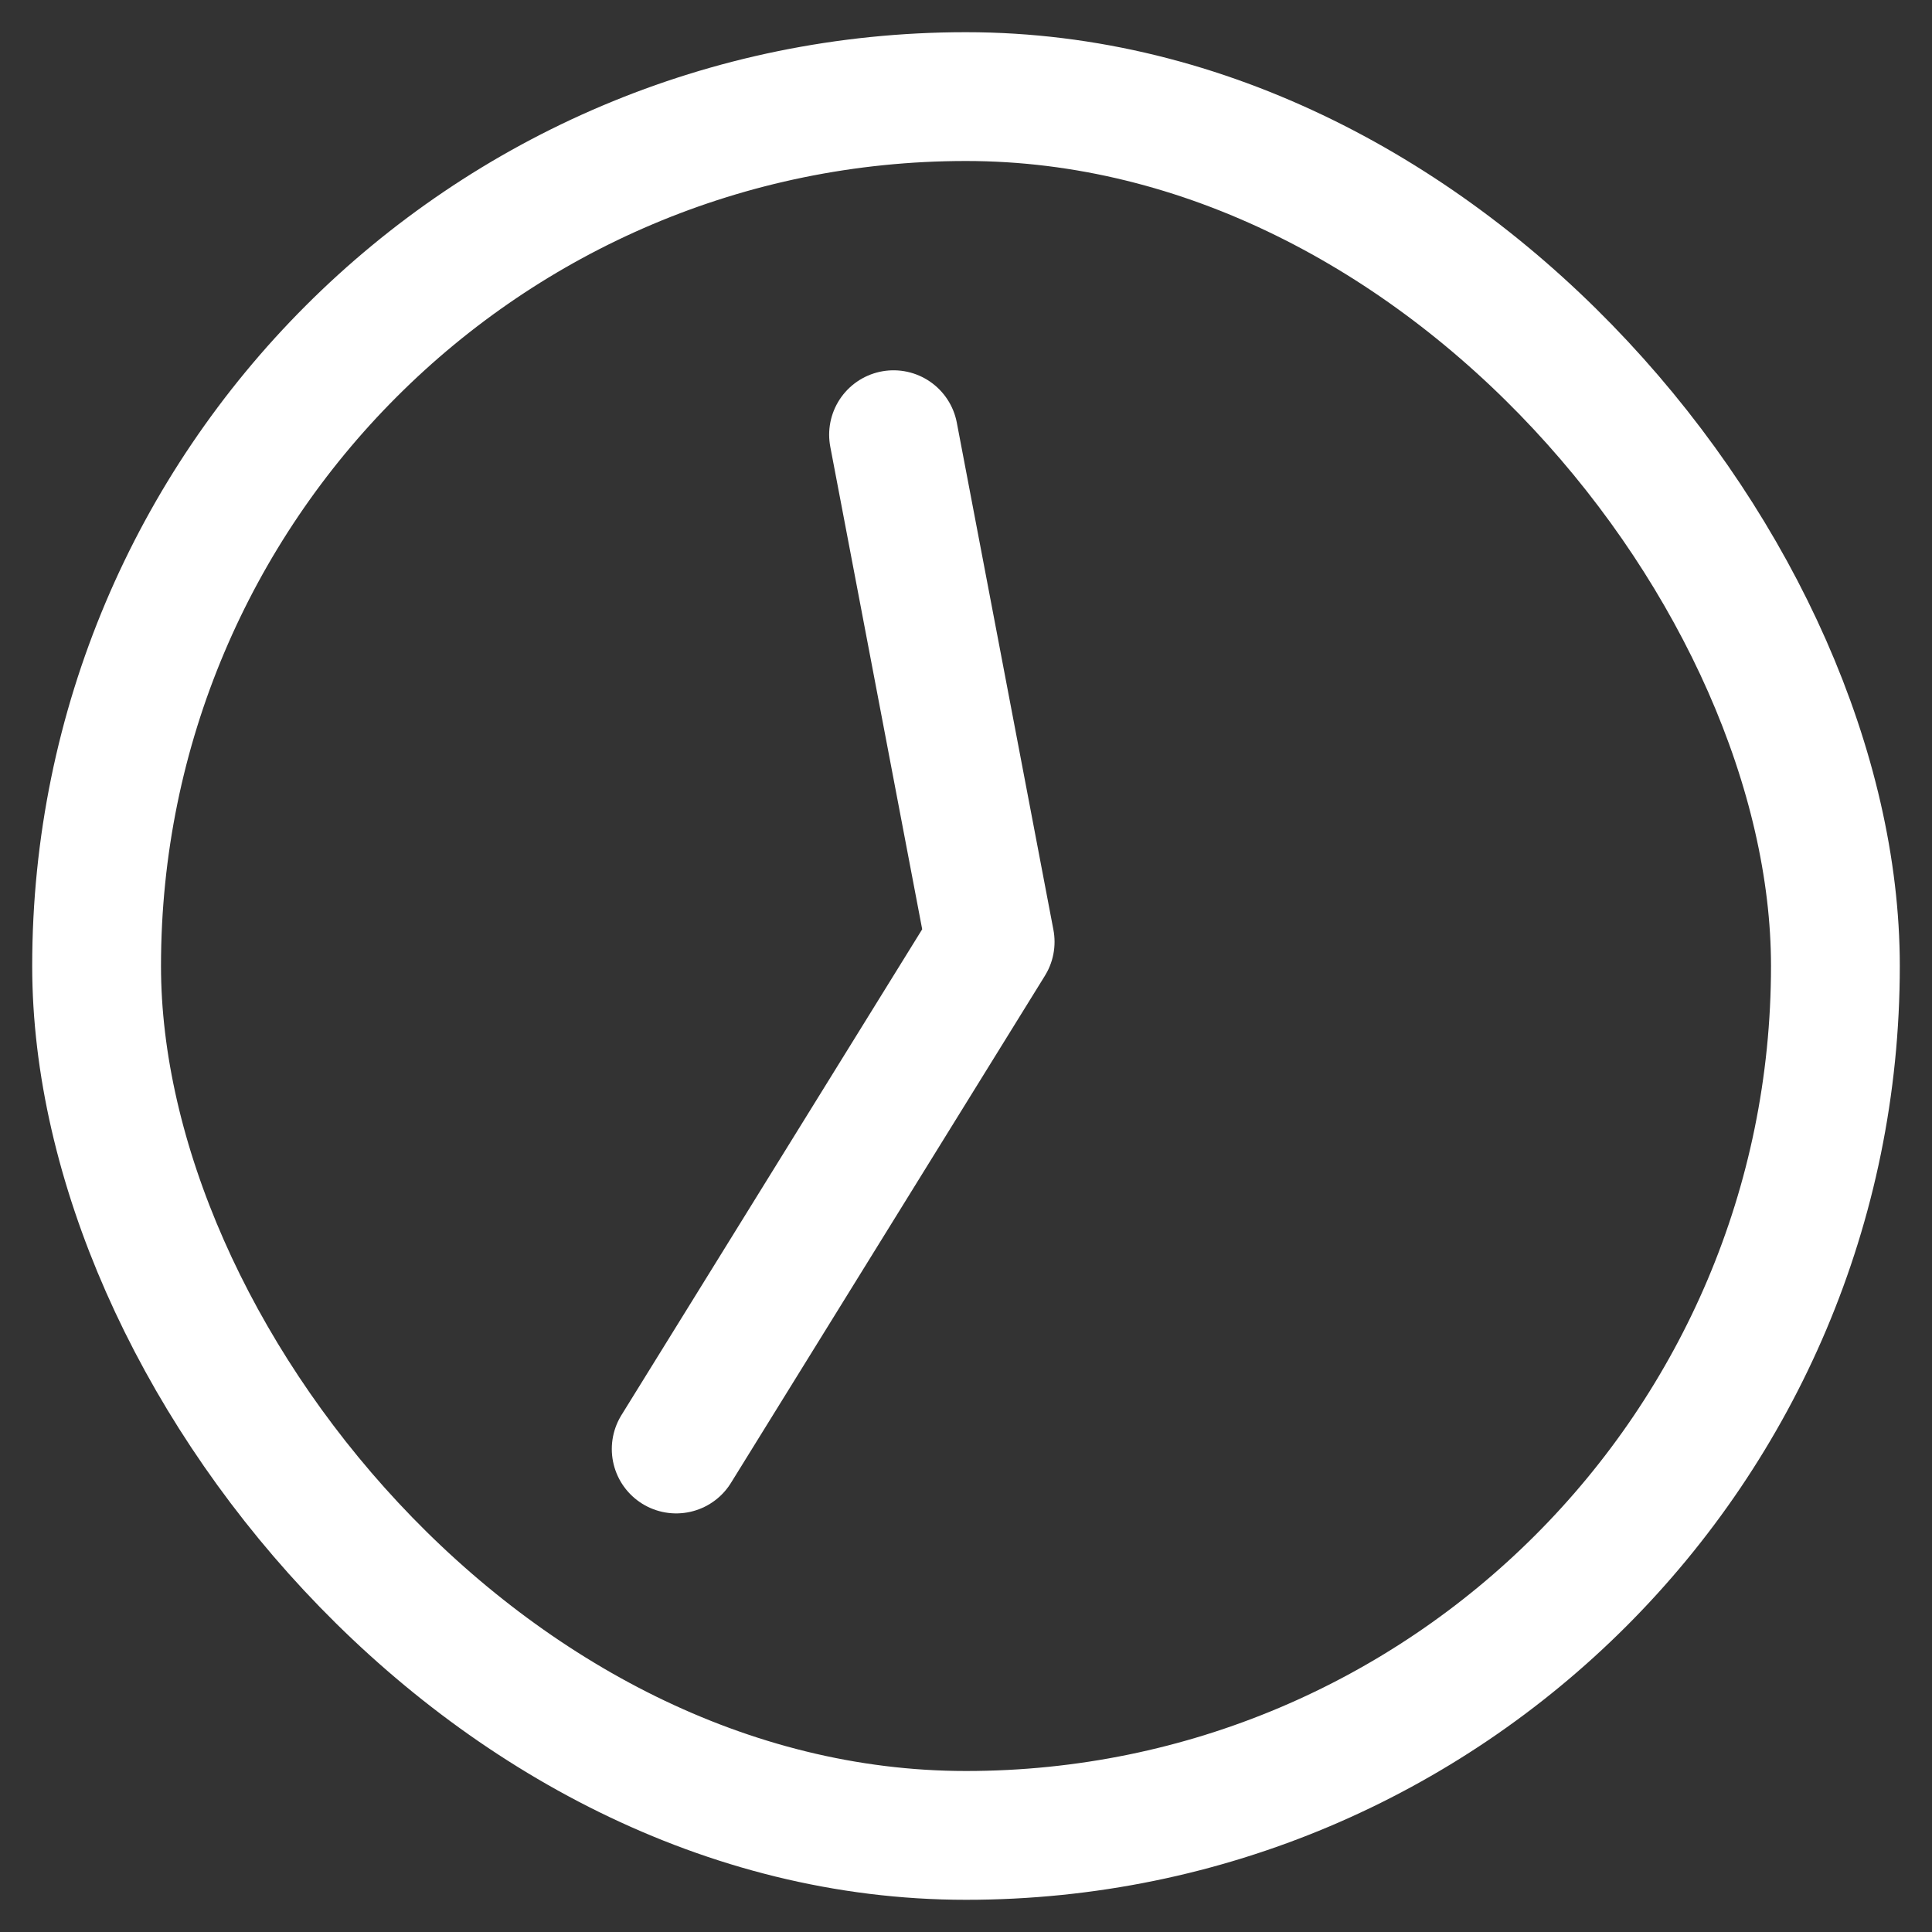 <svg width="30" height="30" viewBox="0 0 30 30" fill="none" xmlns="http://www.w3.org/2000/svg">
<rect x="0" y="0" width="30" height="30" fill="#333333" stroke="none"/>
<rect x="1.5" y="1.5" width="27" height="27" rx="13.5" stroke="white" stroke-width="2"/>
<path d="M13.875 6.75L15.375 14.625L10.5 22.5" stroke="white" stroke-width="2" stroke-linecap="round" stroke-linejoin="round"/>
</svg>
